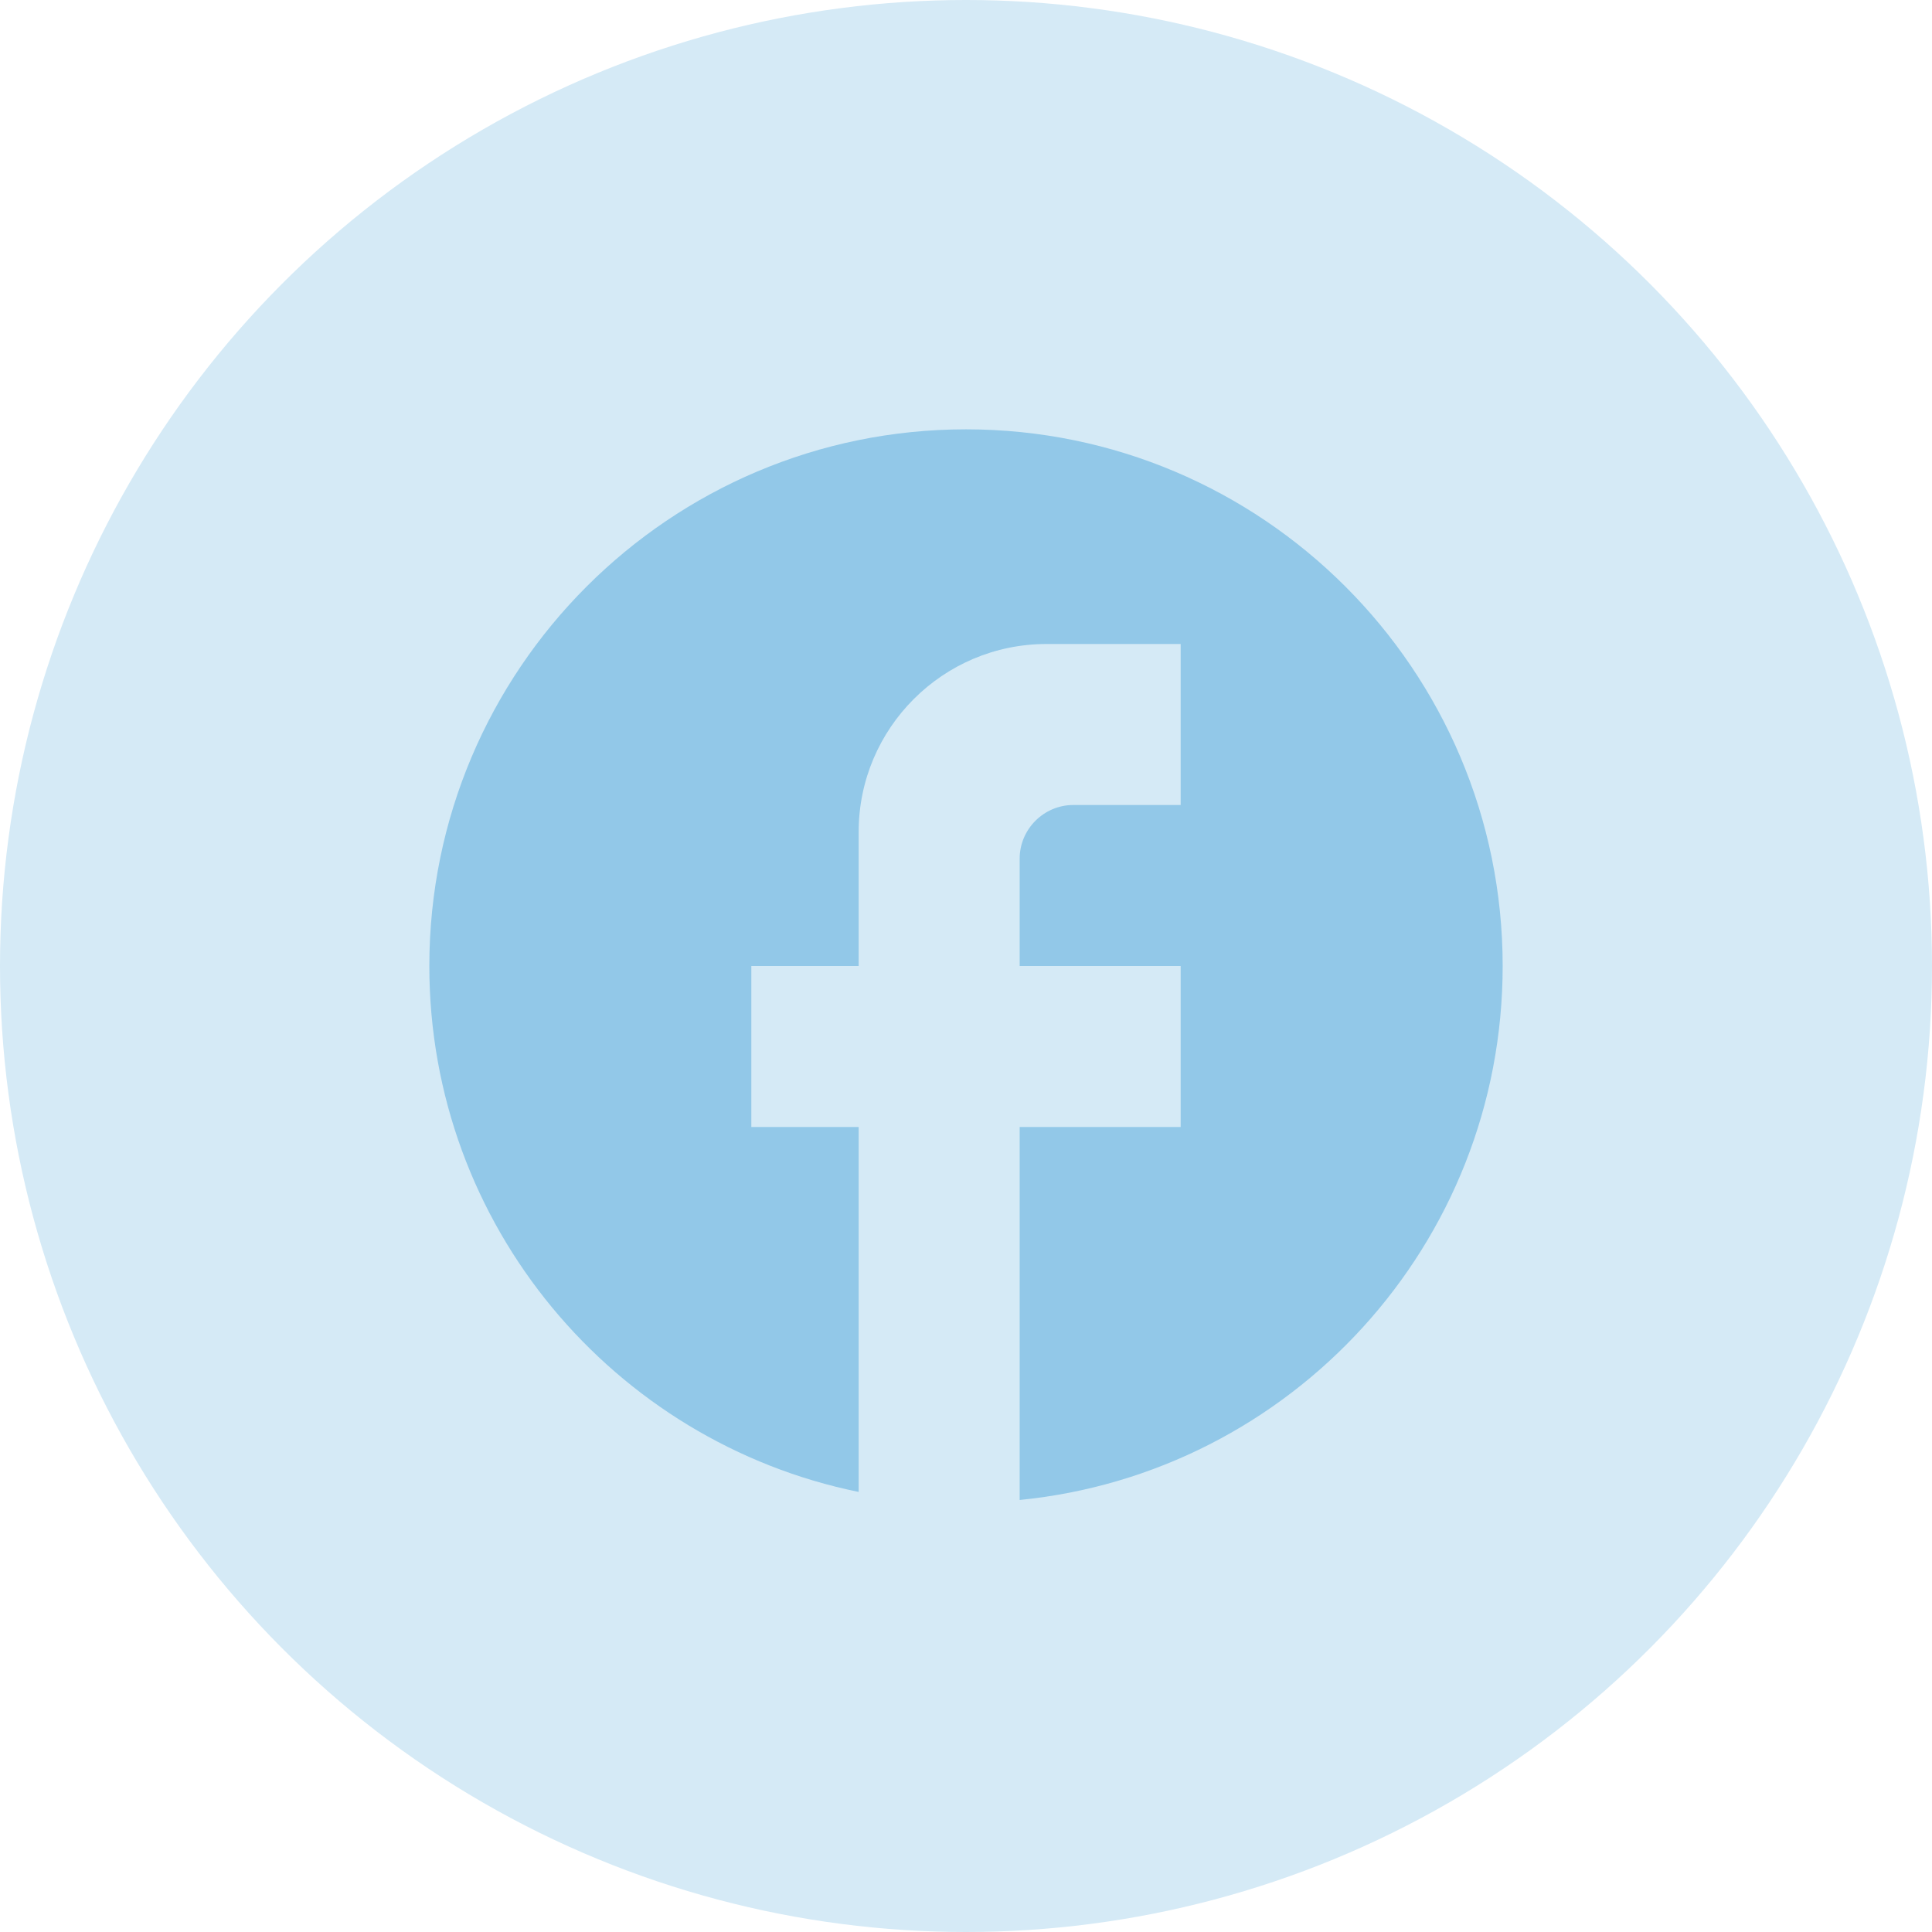 <svg width="36" height="36" viewBox="0 0 36 36" fill="none" xmlns="http://www.w3.org/2000/svg">
<circle cx="18" cy="18" r="18" fill="#D5EAF6"/>
<path d="M28 18C28 12.48 23.52 8 18 8C12.48 8 8 12.48 8 18C8 22.84 11.44 26.87 16 27.8V21H14V18H16V15.5C16 13.57 17.57 12 19.5 12H22V15H20C19.45 15 19 15.45 19 16V18H22V21H19V27.95C24.05 27.45 28 23.19 28 18Z" fill="#92C8E8"/>
</svg>
